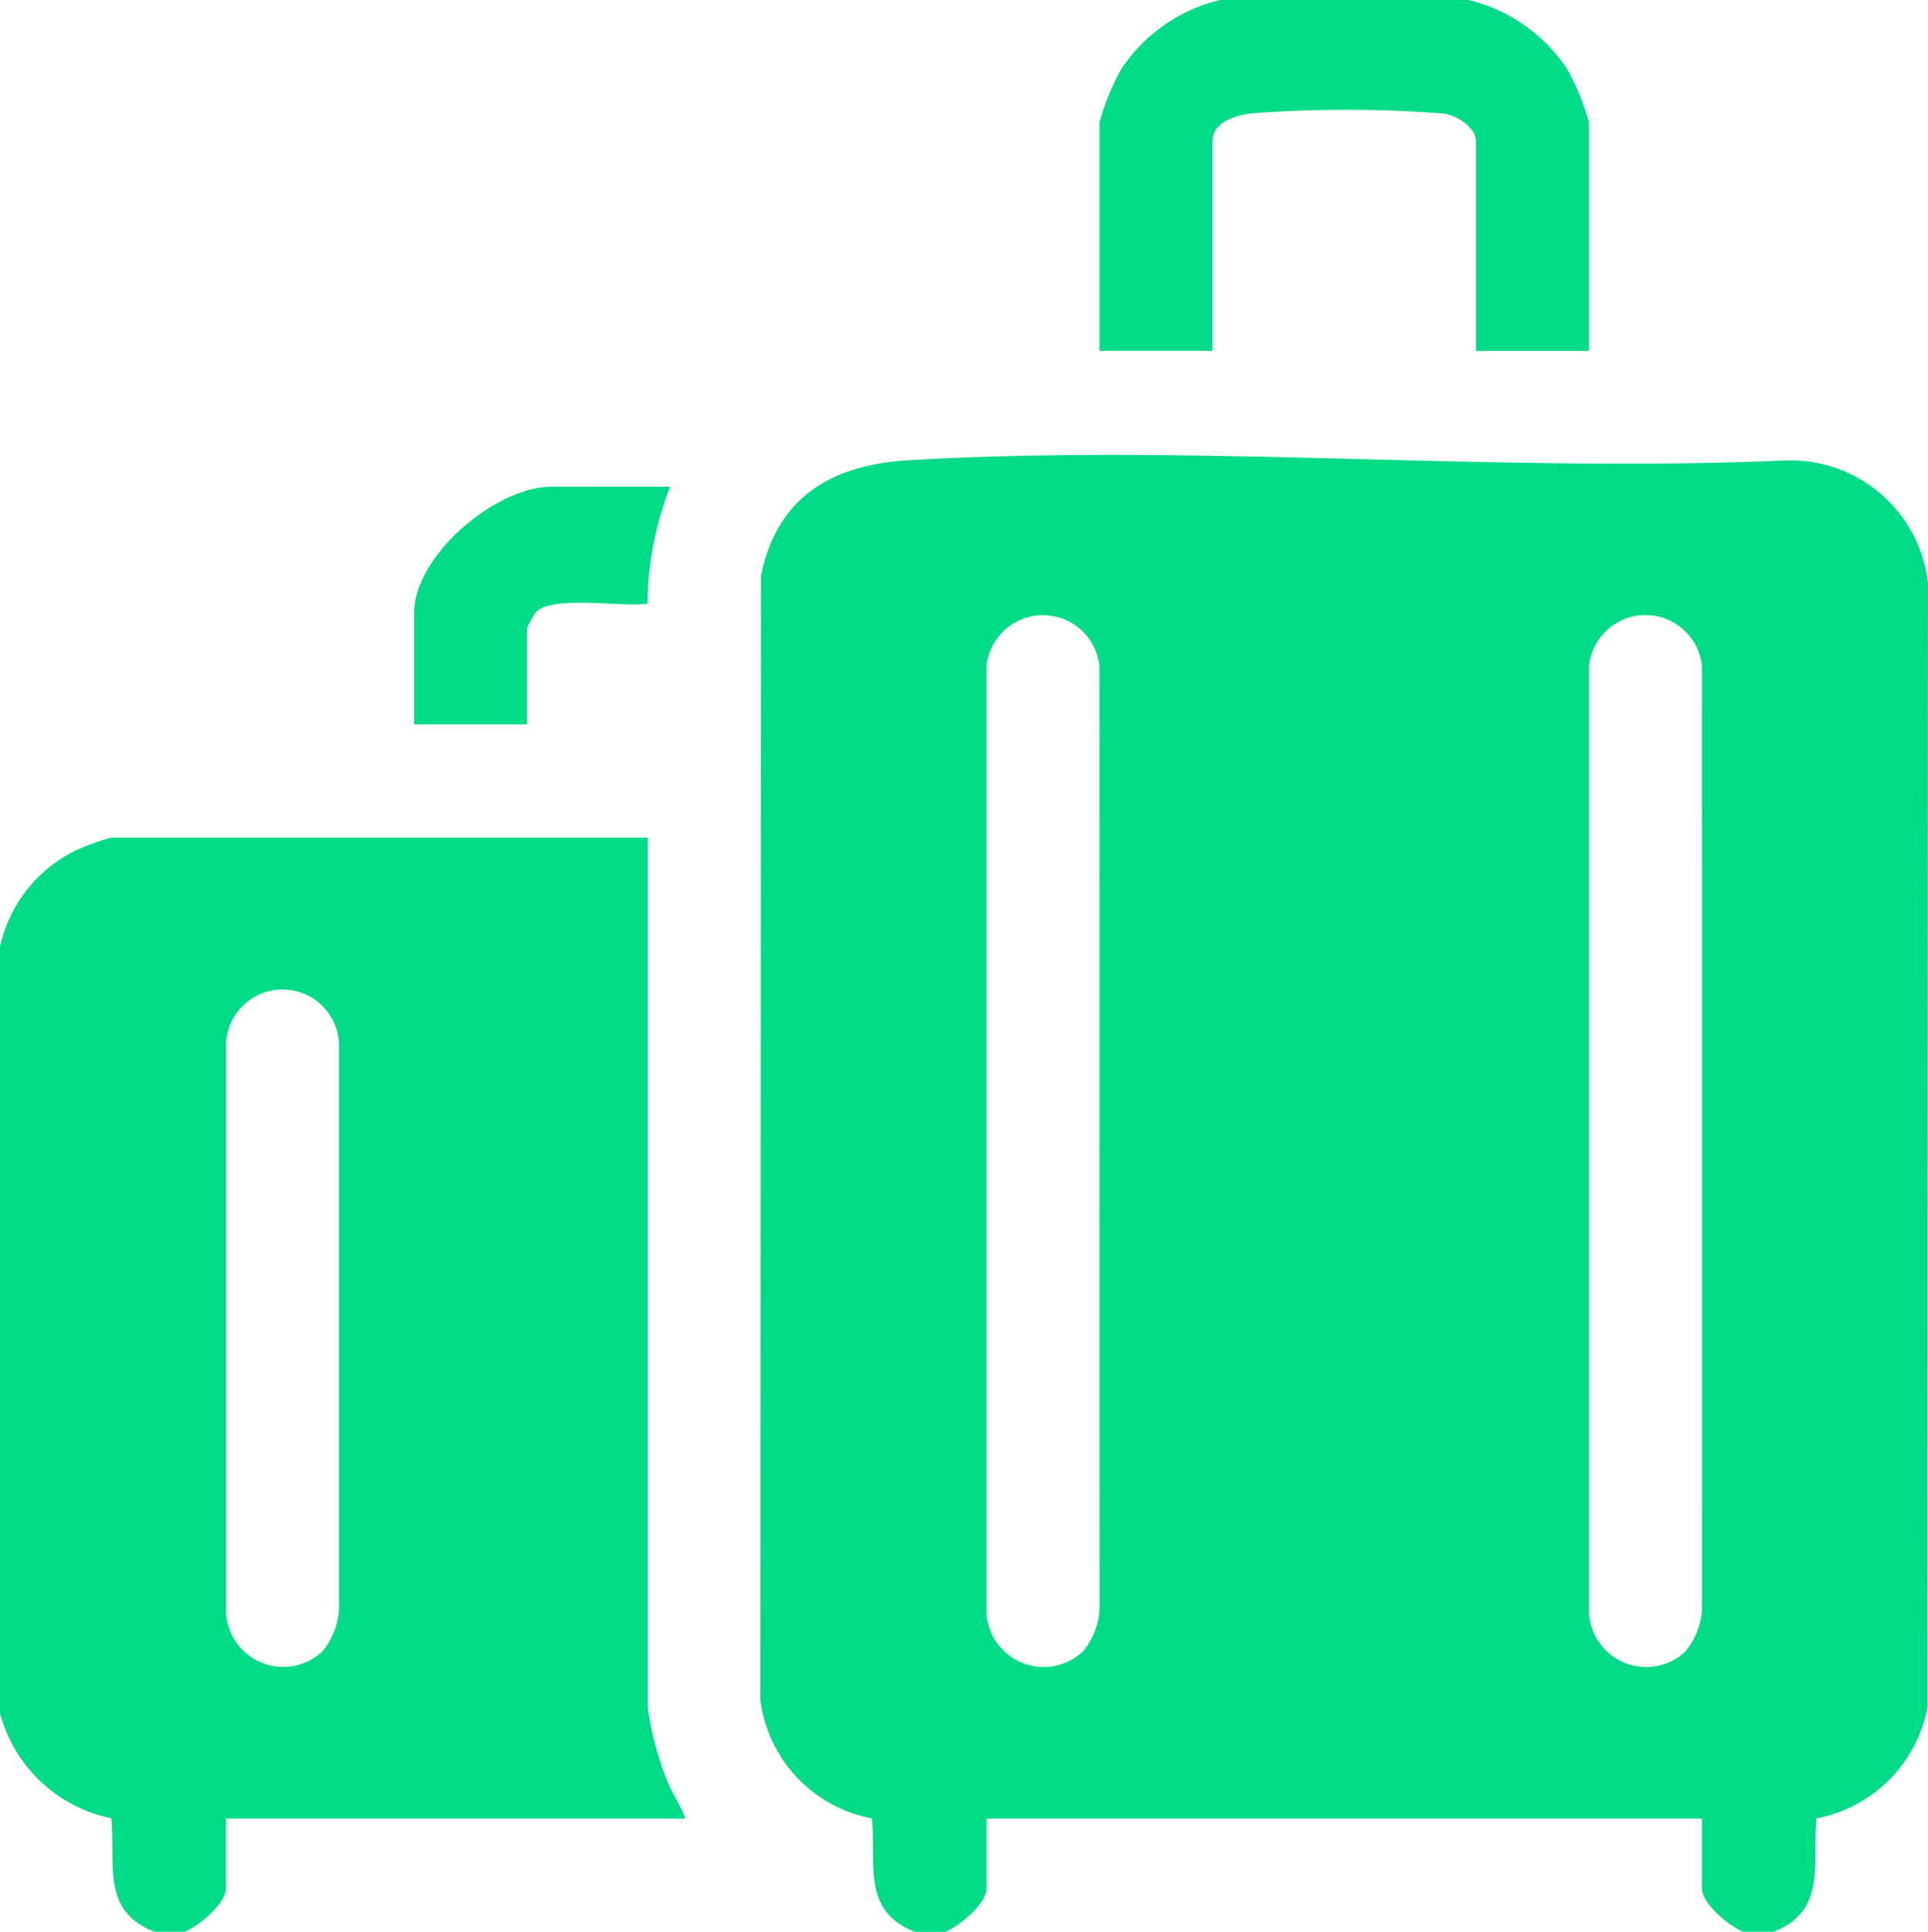 <svg xmlns="http://www.w3.org/2000/svg" xmlns:xlink="http://www.w3.org/1999/xlink" width="67.898" height="68.025" viewBox="0 0 67.898 68.025">
  <defs>
    <clipPath id="clip-path">
      <rect id="Rectangle_116" data-name="Rectangle 116" width="67.898" height="68.026" fill="#00db88"/>
    </clipPath>
  </defs>
  <g id="Group_124" data-name="Group 124" clip-path="url(#clip-path)">
    <path id="Path_126" data-name="Path 126" d="M186.849,142.425h-1.061c-.49-.185-1.459-.988-1.459-1.528V138.44H159.135V140.9c0,.54-.969,1.343-1.459,1.528h-1.061c-1.879-.733-1.364-2.365-1.517-3.994a4.858,4.858,0,0,1-3.925-4.172l.02-39.584c.571-2.8,2.508-3.915,5.217-4.073,10.092-.589,20.751.453,30.9.008a4.872,4.872,0,0,1,4.979,4.312l-.016,39.587a4.909,4.909,0,0,1-3.908,3.923c-.153,1.629.362,3.261-1.517,3.994m-24.312-9.877a2.565,2.565,0,0,0,.581-1.477l-.005-33.221a2,2,0,0,0-3.978,0V131.2a2.017,2.017,0,0,0,3.4,1.35m21.217,0a2.565,2.565,0,0,0,.581-1.477L184.33,97.85a2,2,0,0,0-3.978,0V131.2a2.017,2.017,0,0,0,3.4,1.35" transform="translate(-124.393 -74.4)" fill="#00db88"/>
    <path id="Path_127" data-name="Path 127" d="M0,170.353a4.944,4.944,0,0,1,2.649-3.391,8.068,8.068,0,0,1,1.263-.462h18.9v30.625a10.947,10.947,0,0,0,.66,2.527c.191.494.483.9.666,1.392H7.956V203.5c0,.54-.968,1.343-1.459,1.528H5.437c-1.88-.733-1.364-2.367-1.517-3.994A5.118,5.118,0,0,1,0,197.324Zm11.359,24.8a2.564,2.564,0,0,0,.581-1.477l0-19.935a1.992,1.992,0,0,0-3.979,0V193.8a2.017,2.017,0,0,0,3.4,1.35" transform="translate(0 -137.004)" fill="#00db88"/>
    <path id="Path_128" data-name="Path 128" d="M231.568,0a5.778,5.778,0,0,1,3.473,2.432,8.334,8.334,0,0,1,.77,1.886v8.038h-3.978V4.982c0-.5-.672-.919-1.139-.984a44.946,44.946,0,0,0-6.624-.018c-.57.044-1.519.26-1.519,1v7.374h-3.978V4.318a8.327,8.327,0,0,1,.77-1.886A5.778,5.778,0,0,1,222.816,0Z" transform="translate(-179.853)" fill="#00db88"/>
    <path id="Path_129" data-name="Path 129" d="M91.356,96.75a11.56,11.56,0,0,0-.8,4.119c-.888.14-3.365-.317-3.937.306a4.215,4.215,0,0,0-.307.557v3.388H82.339V101.2c0-2.032,2.878-4.451,4.84-4.451Z" transform="translate(-67.753 -79.611)" fill="#00db88"/>
  </g>
</svg>
